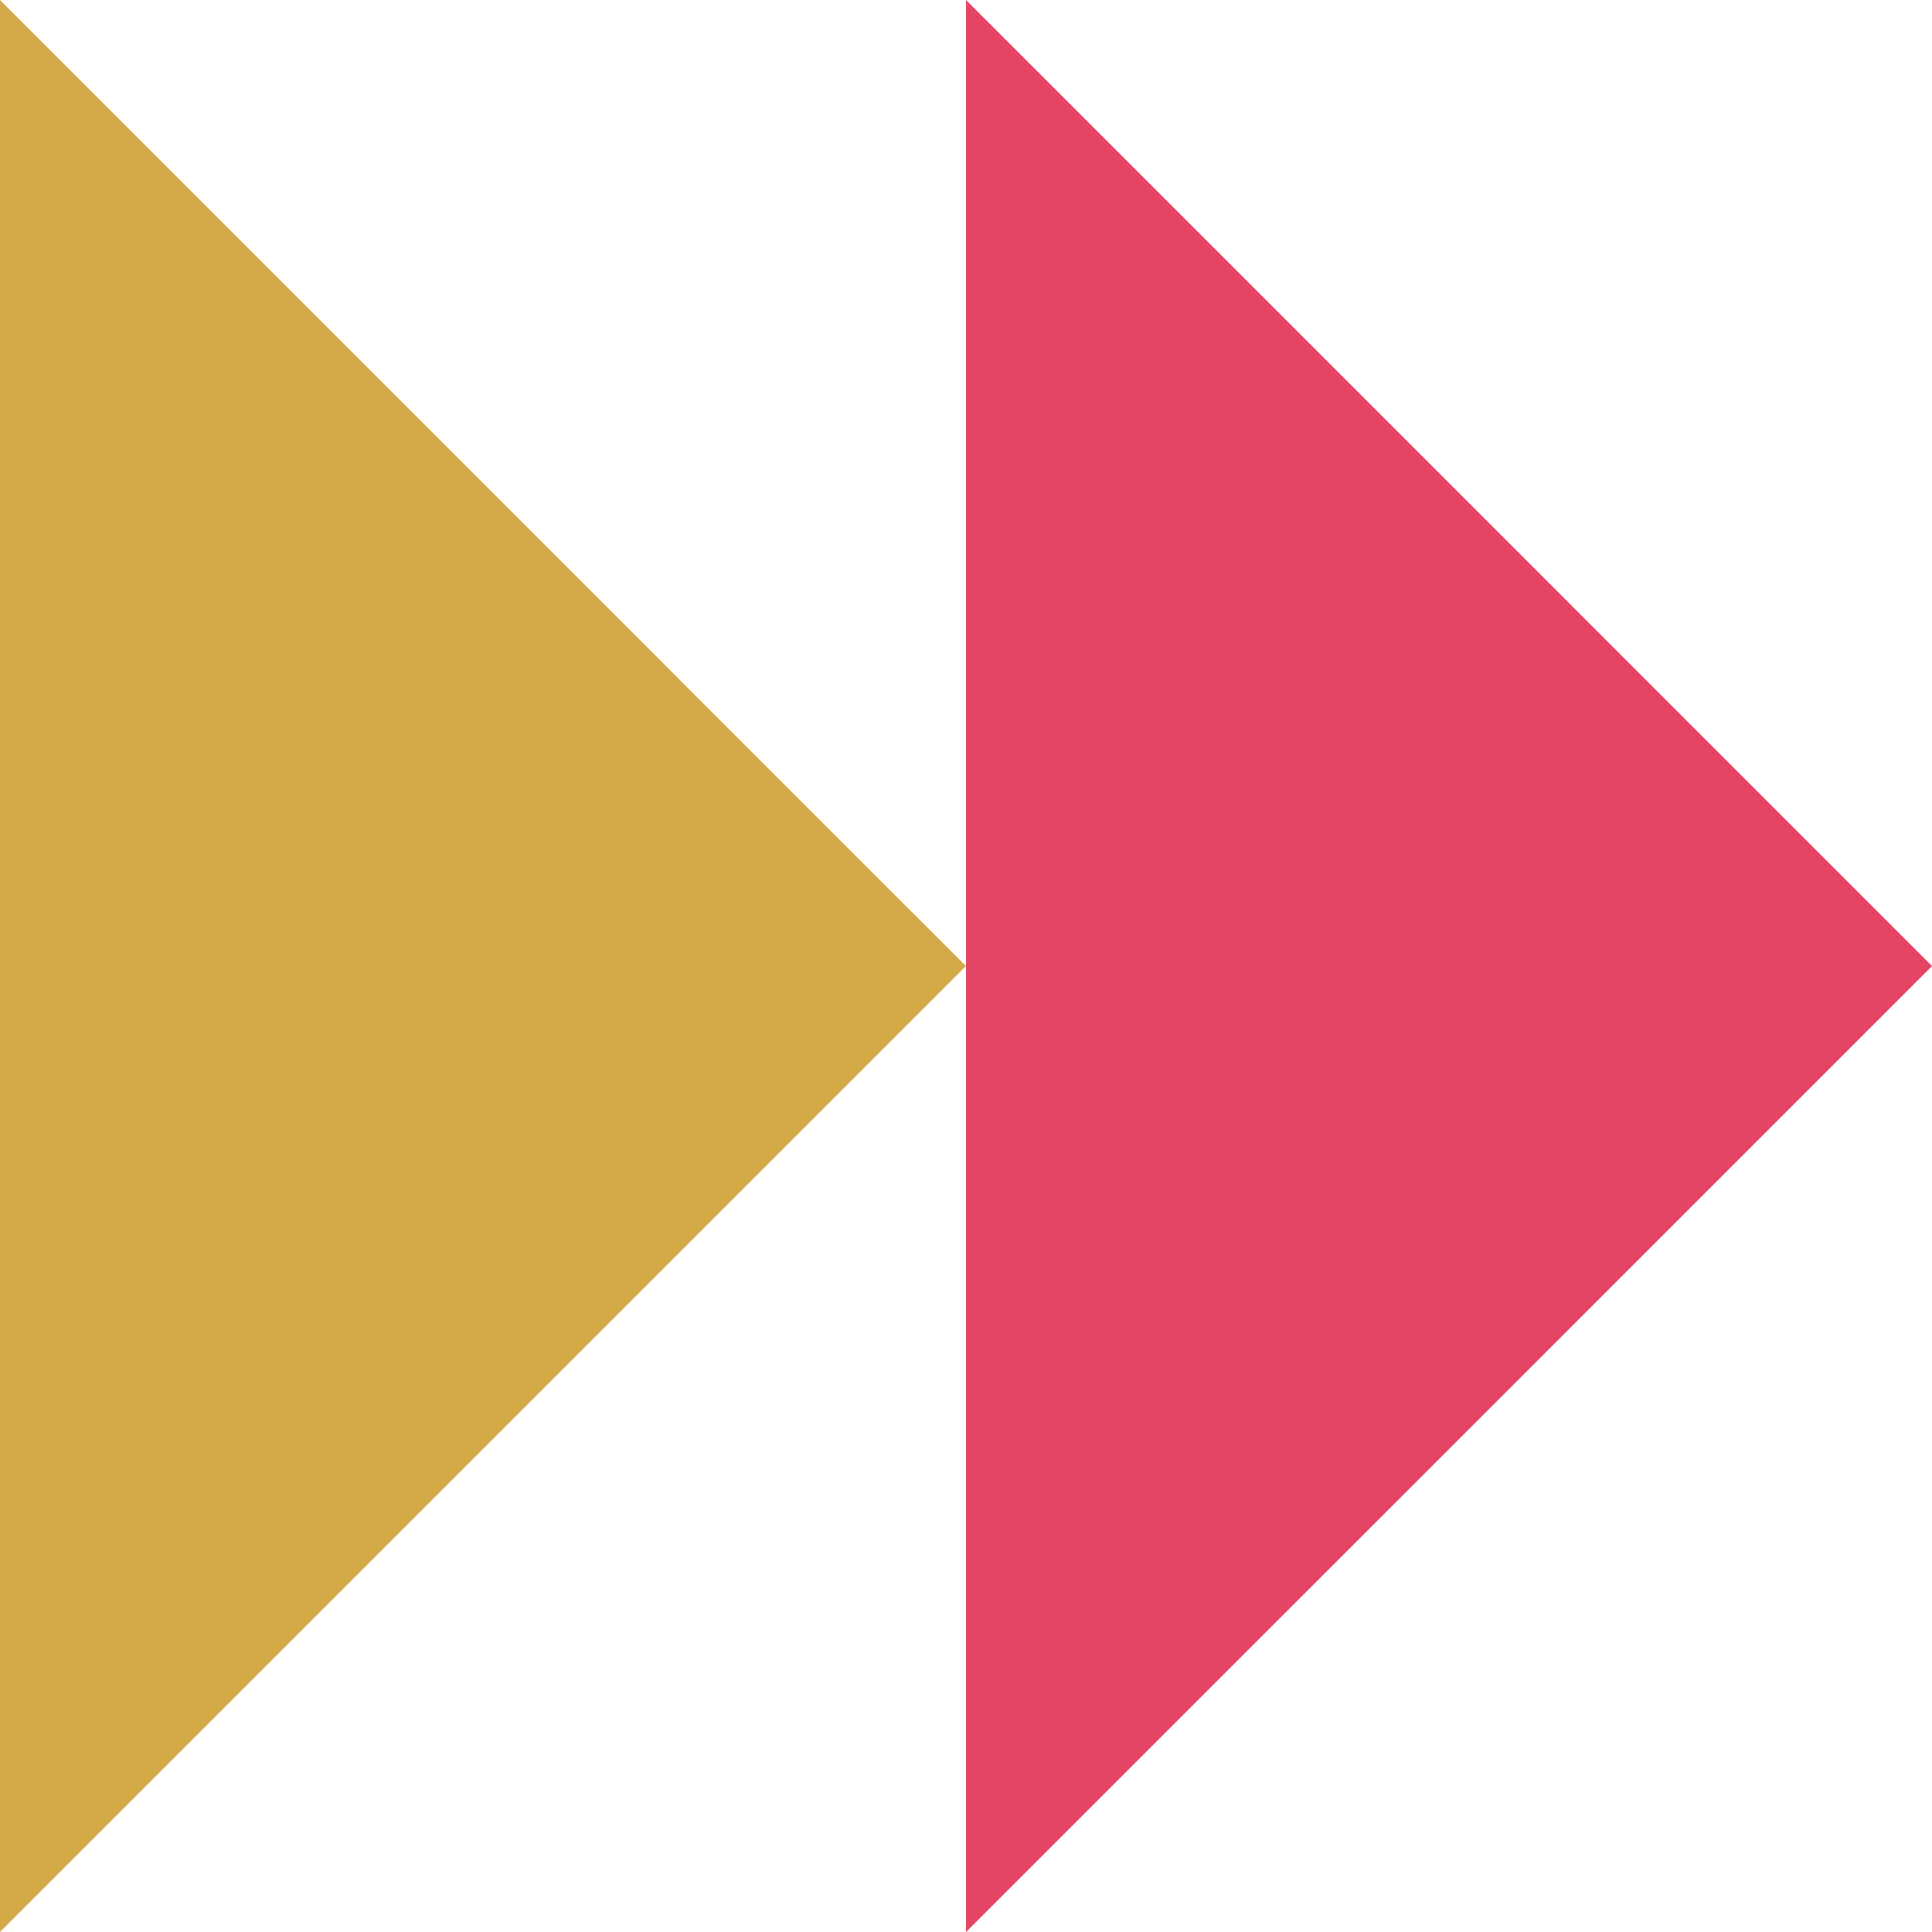 <svg xmlns="http://www.w3.org/2000/svg" width="58.234" height="58.236" viewBox="0 0 58.234 58.236">
  <g id="Group_854" data-name="Group 854" transform="translate(-543.323 -1761.407)">
    <path id="Path_912" data-name="Path 912" d="M426.882,19.966,419.6,12.687l-7.28-7.28V63.643l7.28-7.28,7.279-7.279,7.279-7.279,7.28-7.28-7.28-7.279Z" transform="translate(131 1756)" fill="#d4aa49"/>
    <path id="Path_913" data-name="Path 913" d="M463.278,27.246,456,19.966l-7.28-7.28L441.44,5.407V63.642l7.279-7.279L456,49.084l7.279-7.28,7.279-7.279Z" transform="translate(131 1756)" fill="#e44564"/>
  </g>
</svg>
